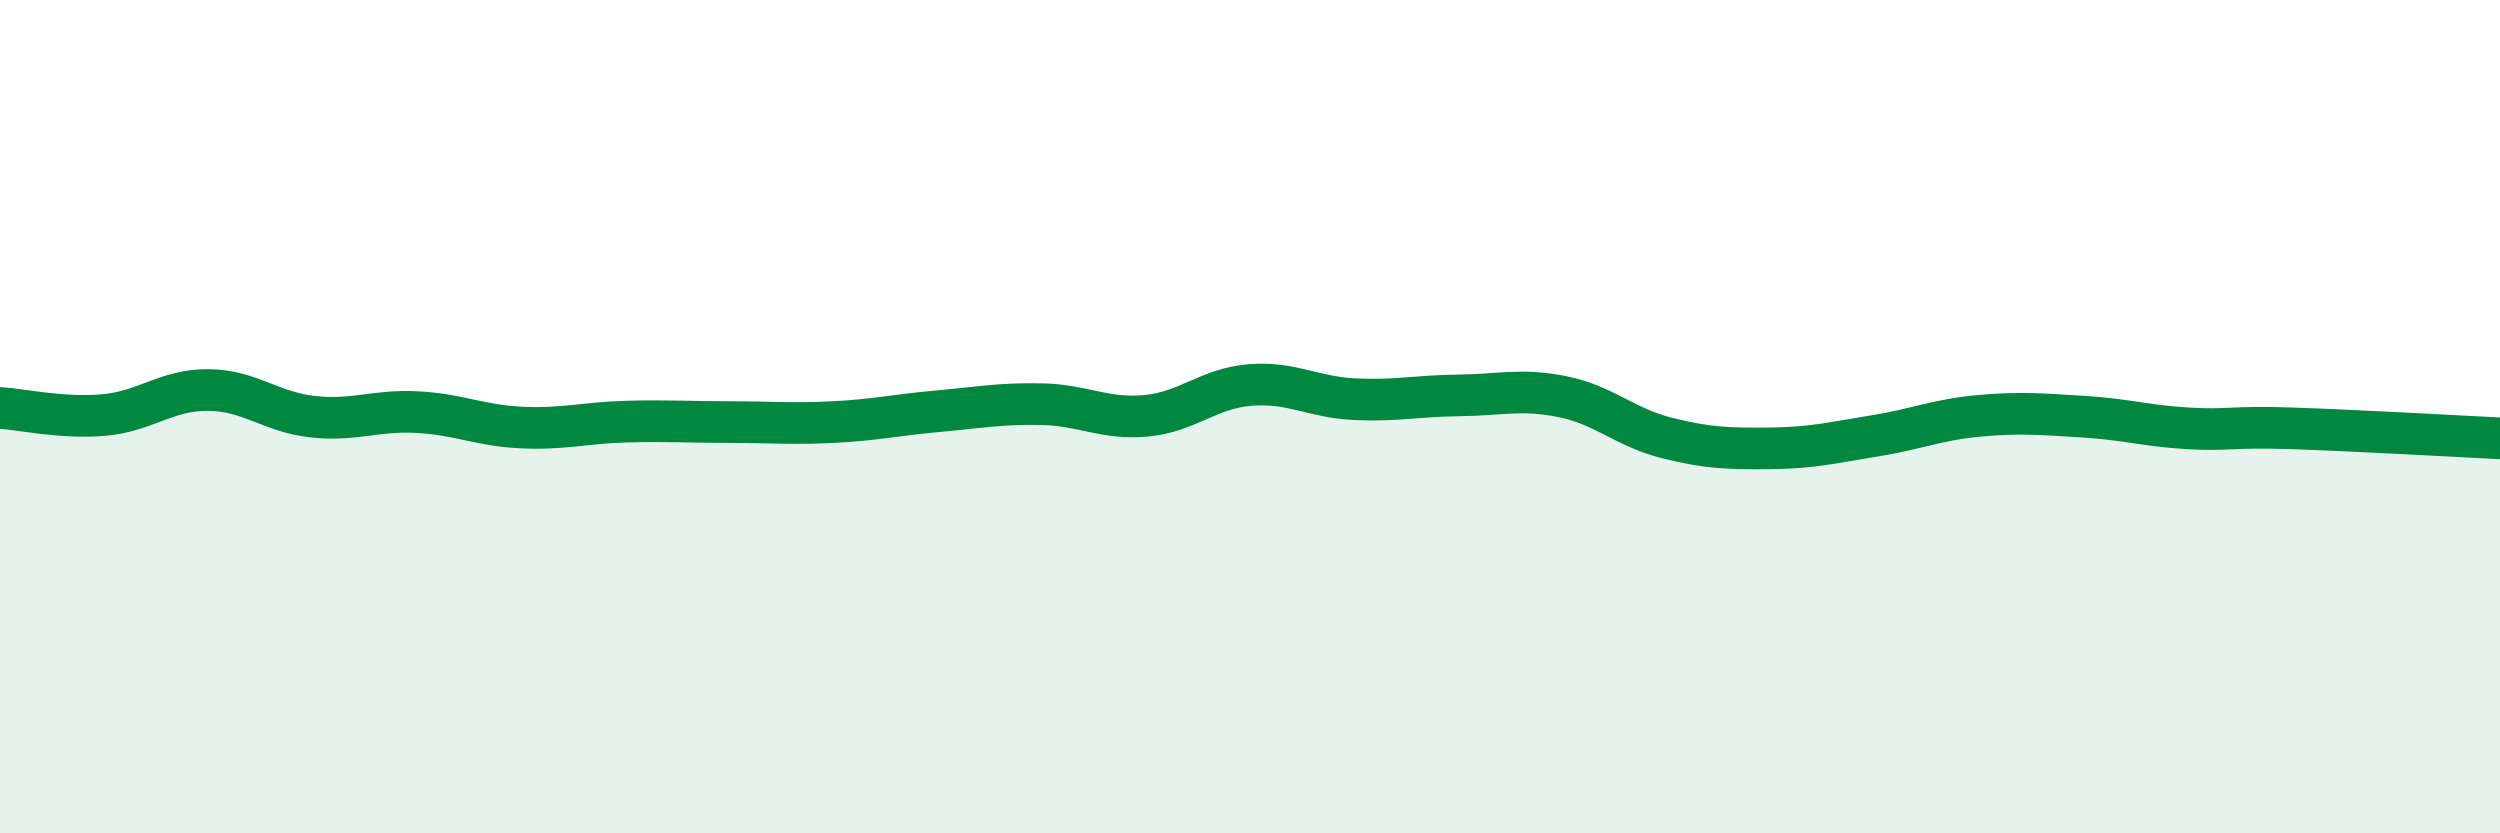 
    <svg width="60" height="20" viewBox="0 0 60 20" xmlns="http://www.w3.org/2000/svg">
      <path
        d="M 0,9.79 C 0.5,9.82 1.5,10.05 2.5,9.96 C 3.5,9.87 4,9.35 5,9.36 C 6,9.37 6.5,9.89 7.5,10 C 8.5,10.11 9,9.84 10,9.89 C 11,9.94 11.5,10.21 12.5,10.26 C 13.5,10.31 14,10.15 15,10.12 C 16,10.09 16.5,10.13 17.5,10.13 C 18.5,10.13 19,10.18 20,10.13 C 21,10.08 21.5,9.96 22.5,9.87 C 23.5,9.78 24,9.68 25,9.7 C 26,9.72 26.5,10.07 27.5,9.98 C 28.5,9.89 29,9.32 30,9.24 C 31,9.16 31.5,9.53 32.5,9.58 C 33.5,9.63 34,9.5 35,9.49 C 36,9.48 36.5,9.32 37.5,9.52 C 38.5,9.72 39,10.26 40,10.51 C 41,10.76 41.5,10.77 42.5,10.76 C 43.5,10.75 44,10.62 45,10.46 C 46,10.3 46.5,10.07 47.5,9.98 C 48.5,9.89 49,9.94 50,10 C 51,10.06 51.5,10.22 52.5,10.28 C 53.5,10.34 53.5,10.23 55,10.28 C 56.5,10.33 59,10.47 60,10.52L60 20L0 20Z"
        fill="#008740"
        opacity="0.1"
        stroke-linecap="round"
        stroke-linejoin="round"
      />
      <path
        d="M 0,9.79 C 0.5,9.82 1.5,10.05 2.5,9.96 C 3.5,9.87 4,9.35 5,9.36 C 6,9.37 6.5,9.89 7.5,10 C 8.5,10.11 9,9.84 10,9.89 C 11,9.94 11.5,10.21 12.5,10.26 C 13.5,10.31 14,10.15 15,10.12 C 16,10.09 16.5,10.13 17.5,10.13 C 18.5,10.13 19,10.18 20,10.13 C 21,10.08 21.5,9.96 22.5,9.87 C 23.5,9.78 24,9.68 25,9.7 C 26,9.72 26.5,10.07 27.5,9.98 C 28.5,9.89 29,9.32 30,9.24 C 31,9.16 31.5,9.53 32.5,9.58 C 33.5,9.63 34,9.5 35,9.49 C 36,9.48 36.5,9.32 37.5,9.52 C 38.5,9.72 39,10.26 40,10.51 C 41,10.76 41.5,10.77 42.5,10.76 C 43.5,10.75 44,10.62 45,10.46 C 46,10.3 46.5,10.07 47.5,9.98 C 48.5,9.89 49,9.94 50,10 C 51,10.06 51.5,10.22 52.5,10.28 C 53.5,10.34 53.5,10.23 55,10.28 C 56.5,10.33 59,10.47 60,10.52"
        stroke="#008740"
        stroke-width="1"
        fill="none"
        stroke-linecap="round"
        stroke-linejoin="round"
      />
    </svg>
  